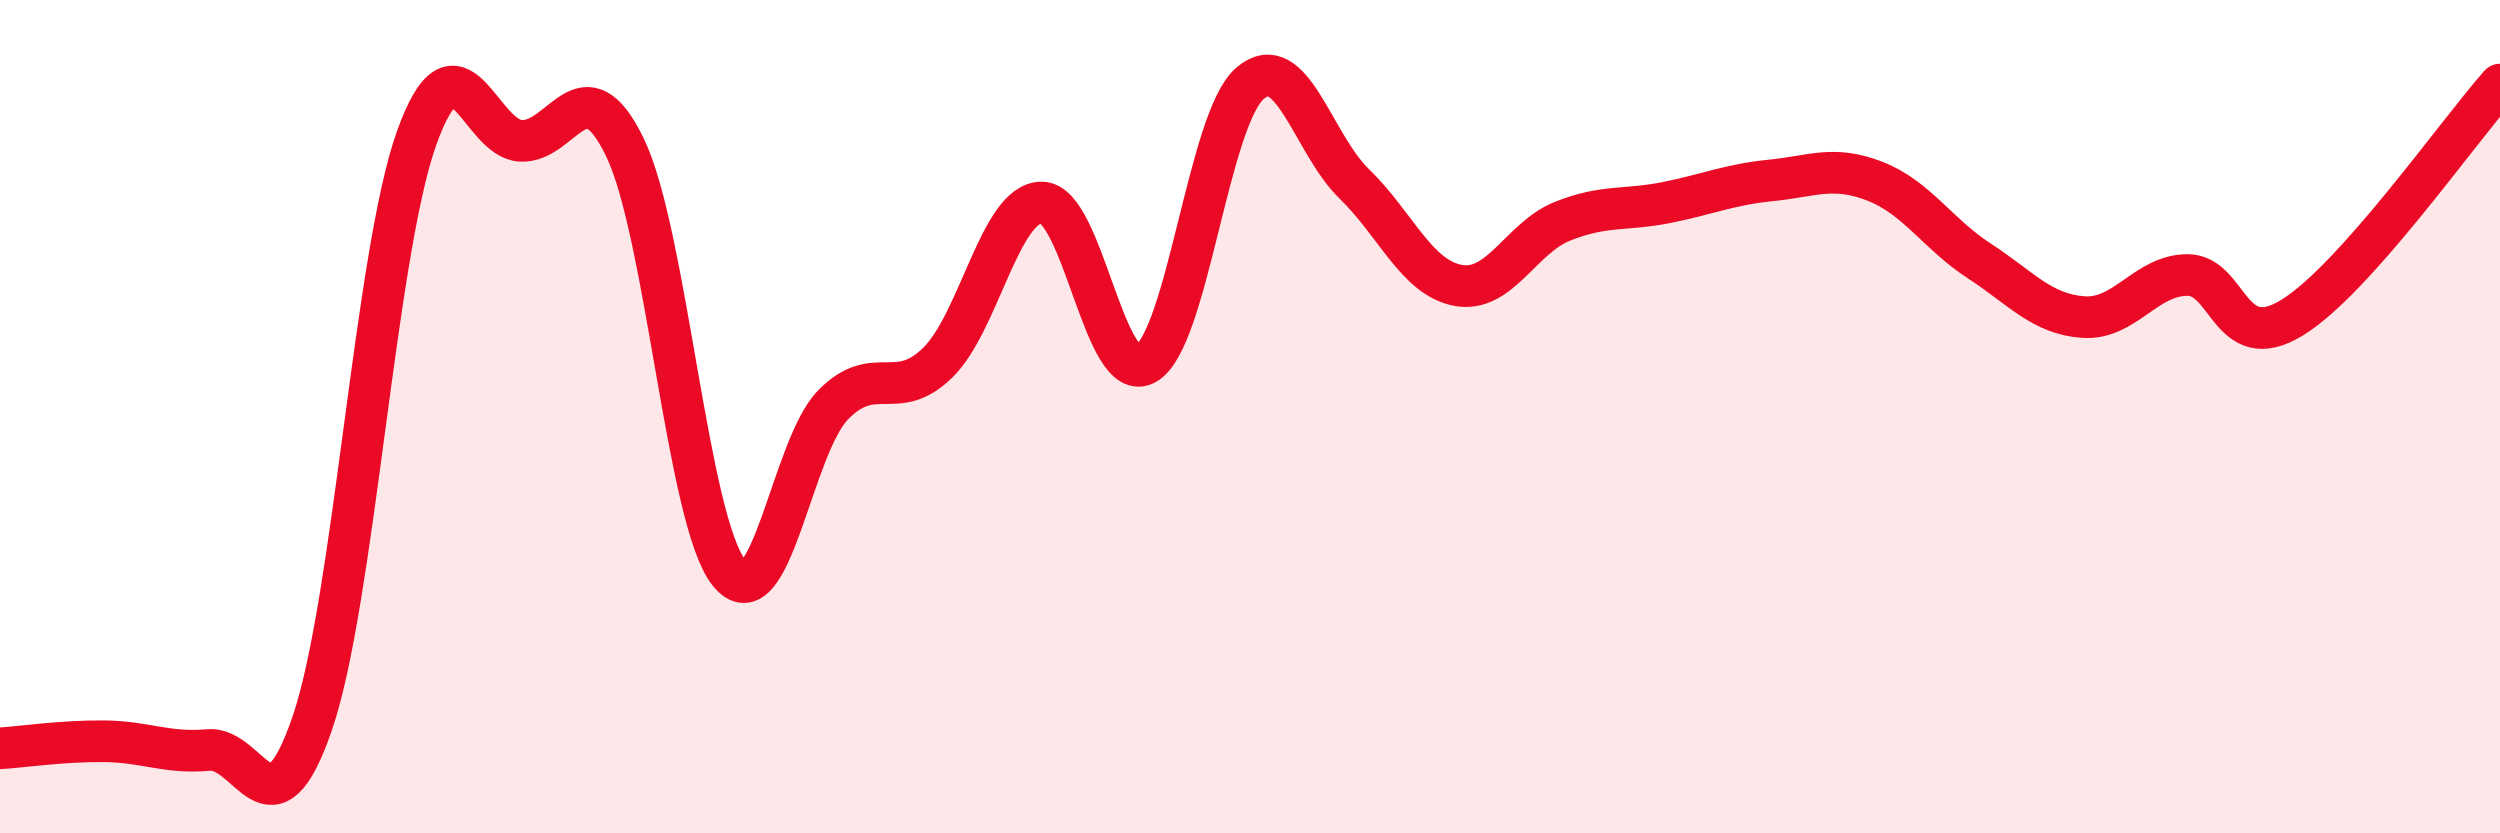 
    <svg width="60" height="20" viewBox="0 0 60 20" xmlns="http://www.w3.org/2000/svg">
      <path
        d="M 0,17.96 C 0.5,17.93 1.5,17.78 2.5,17.79 C 3.5,17.8 4,18.09 5,18 C 6,17.91 6.5,20.28 7.5,17.34 C 8.5,14.4 9,6.1 10,3.31 C 11,0.52 11.5,3.33 12.5,3.38 C 13.5,3.43 14,1.47 15,3.54 C 16,5.61 16.5,12.52 17.5,13.75 C 18.5,14.98 19,10.72 20,9.71 C 21,8.7 21.5,9.68 22.5,8.71 C 23.5,7.74 24,4.86 25,4.86 C 26,4.86 26.5,9.3 27.5,8.73 C 28.5,8.16 29,2.86 30,2 C 31,1.14 31.5,3.44 32.5,4.41 C 33.5,5.38 34,6.67 35,6.85 C 36,7.03 36.5,5.71 37.5,5.31 C 38.5,4.91 39,5.06 40,4.86 C 41,4.66 41.5,4.43 42.5,4.33 C 43.5,4.23 44,3.96 45,4.35 C 46,4.74 46.5,5.61 47.5,6.26 C 48.5,6.91 49,7.54 50,7.61 C 51,7.68 51.5,6.6 52.5,6.6 C 53.5,6.6 53.5,8.54 55,7.63 C 56.5,6.72 59,3.15 60,2.03L60 20L0 20Z"
        fill="#EB0A25"
        opacity="0.1"
        stroke-linecap="round"
        stroke-linejoin="round"
      />
      <path
        d="M 0,17.96 C 0.5,17.93 1.5,17.78 2.5,17.79 C 3.5,17.8 4,18.09 5,18 C 6,17.91 6.5,20.28 7.5,17.34 C 8.5,14.4 9,6.1 10,3.31 C 11,0.52 11.5,3.33 12.5,3.38 C 13.5,3.43 14,1.47 15,3.54 C 16,5.61 16.5,12.52 17.5,13.75 C 18.5,14.98 19,10.72 20,9.71 C 21,8.7 21.5,9.68 22.5,8.71 C 23.5,7.74 24,4.86 25,4.86 C 26,4.86 26.5,9.3 27.5,8.73 C 28.5,8.16 29,2.86 30,2 C 31,1.14 31.5,3.44 32.5,4.41 C 33.5,5.38 34,6.67 35,6.85 C 36,7.03 36.5,5.71 37.5,5.31 C 38.5,4.91 39,5.06 40,4.86 C 41,4.66 41.5,4.43 42.5,4.33 C 43.5,4.23 44,3.96 45,4.35 C 46,4.74 46.5,5.61 47.5,6.26 C 48.5,6.91 49,7.54 50,7.61 C 51,7.68 51.5,6.6 52.5,6.6 C 53.5,6.6 53.5,8.54 55,7.63 C 56.5,6.72 59,3.15 60,2.03"
        stroke="#EB0A25"
        stroke-width="1"
        fill="none"
        stroke-linecap="round"
        stroke-linejoin="round"
      />
    </svg>
  